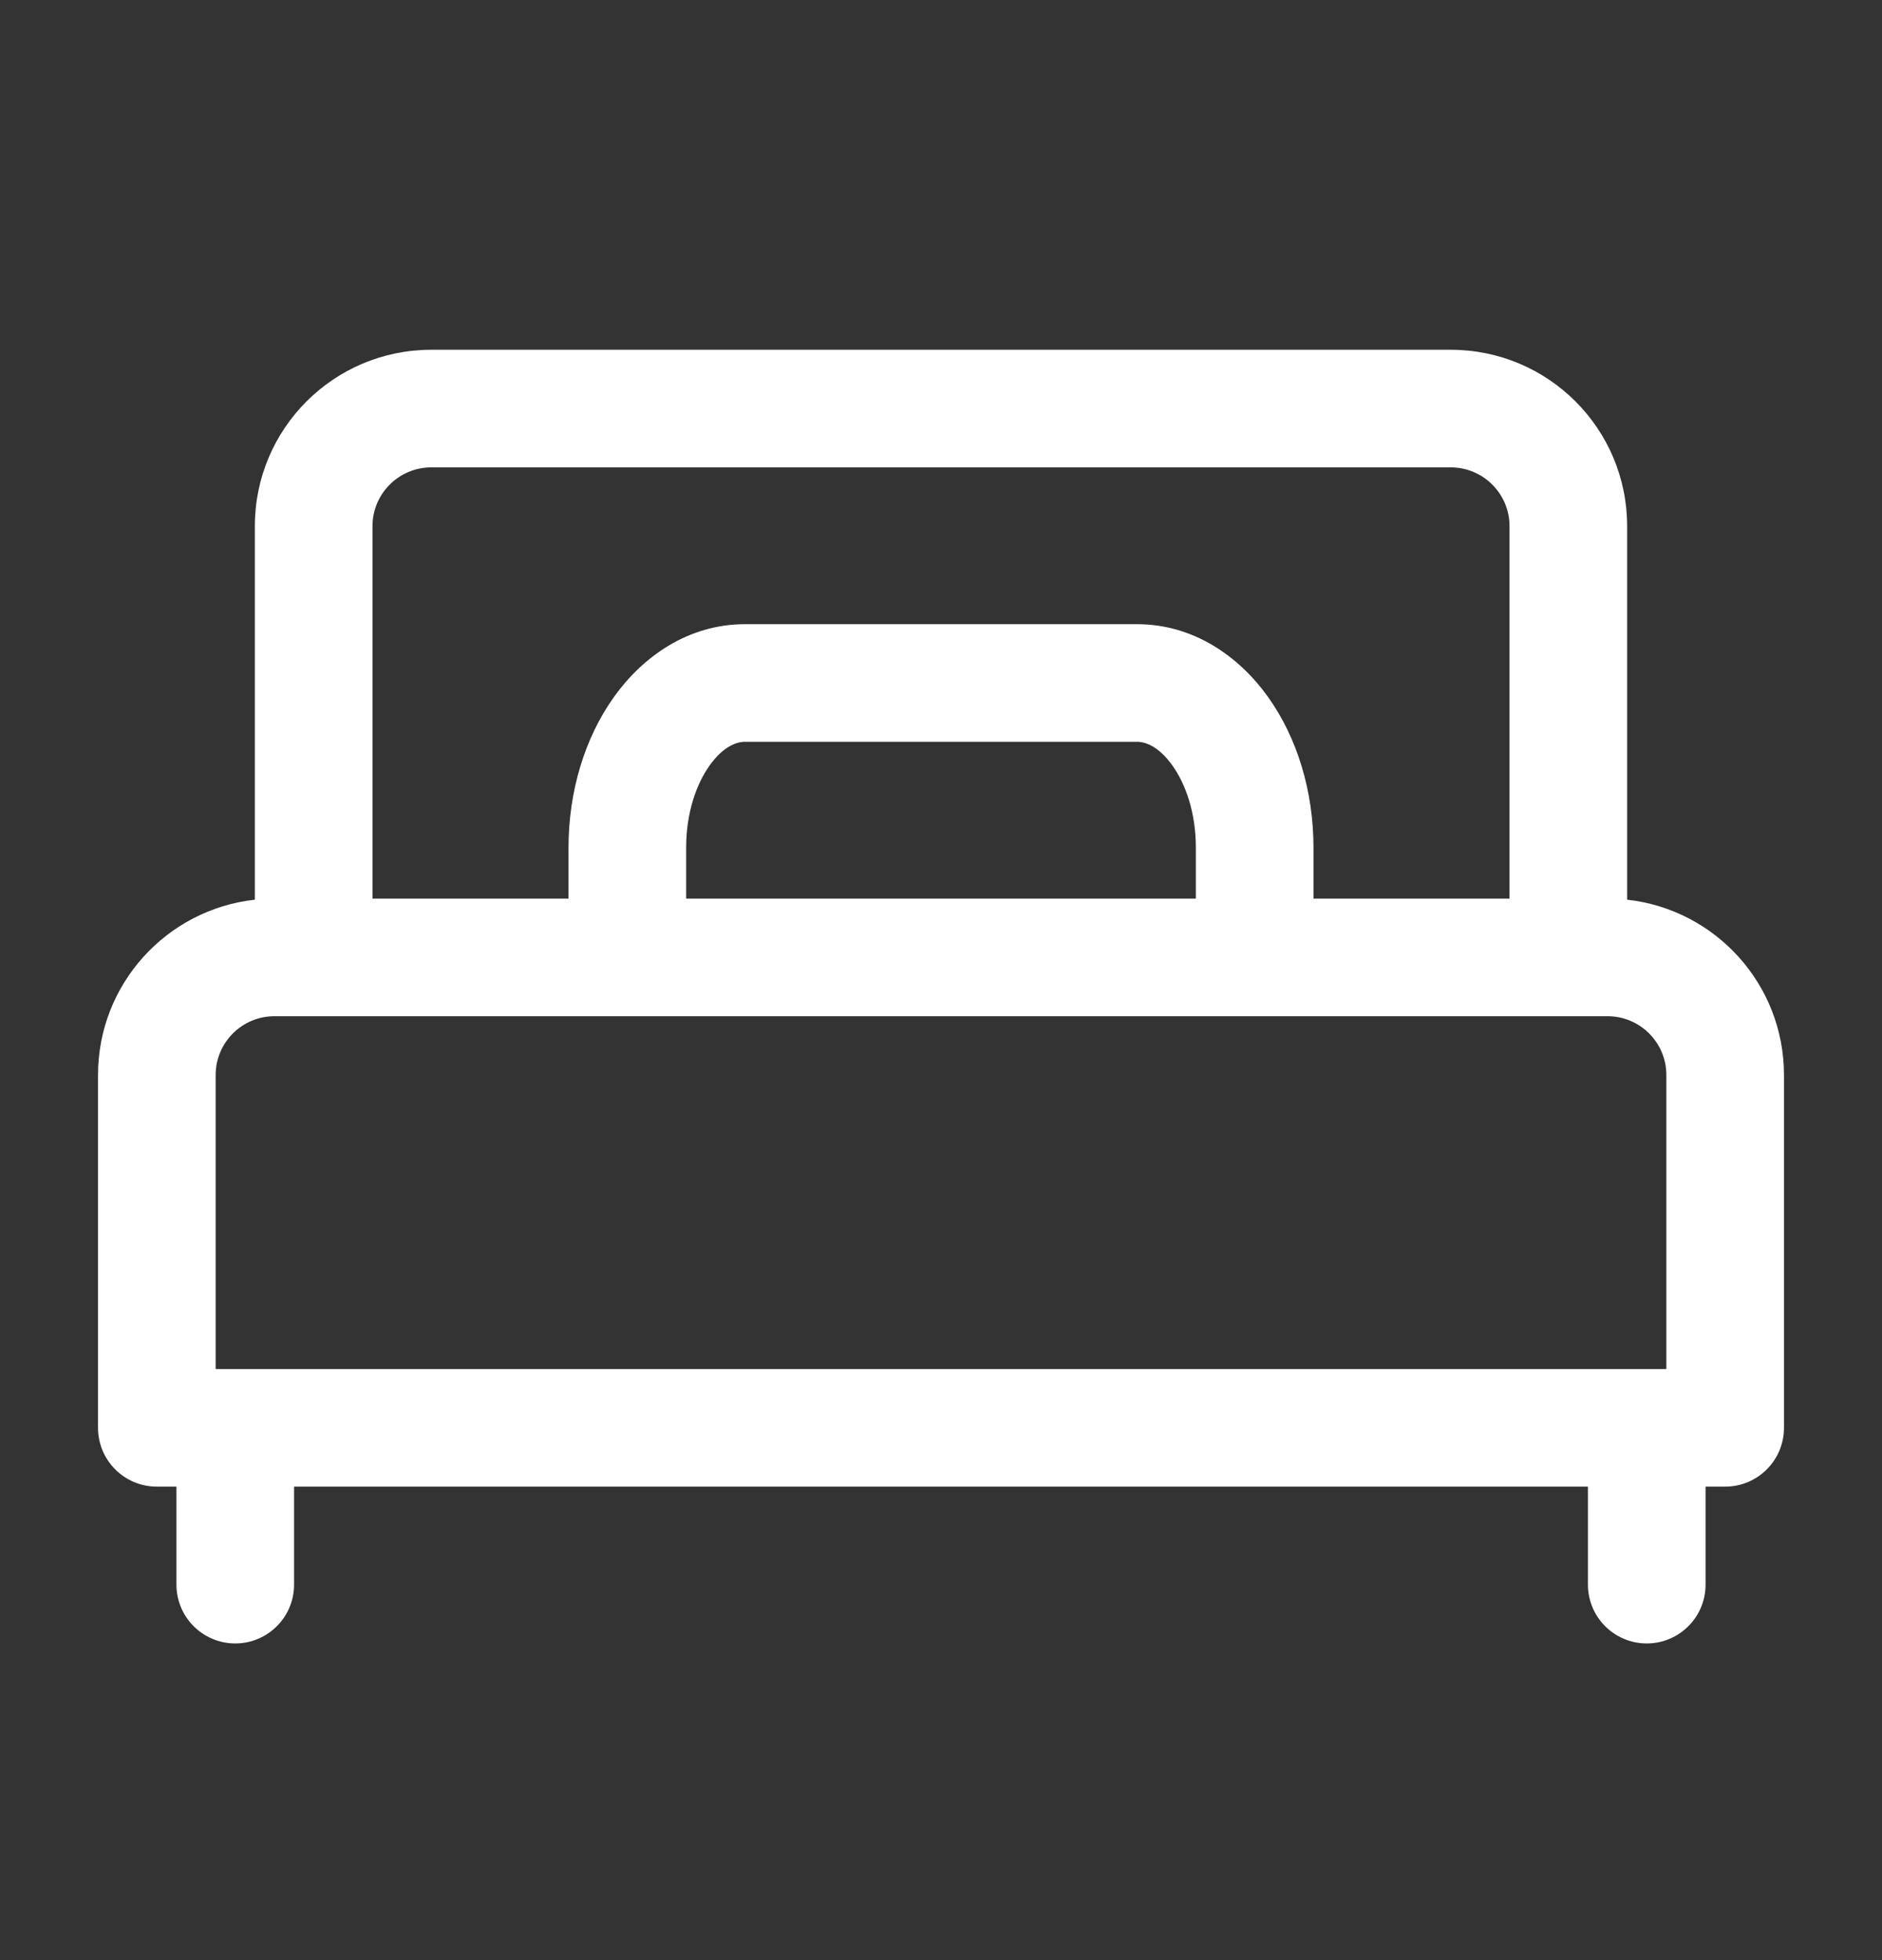 <svg width="24" height="25" viewBox="0 0 24 25" fill="none" xmlns="http://www.w3.org/2000/svg">
<rect x="0" y="0" width="24" height="25" fill="#333333" stroke="none"/>
<path fill-rule="evenodd" clip-rule="evenodd" d="M20.75 11.475V6.711C20.75 5.468 19.743 4.461 18.5 4.461H5.5C4.257 4.461 3.25 5.468 3.25 6.711V11.475C2.125 11.599 1.25 12.553 1.25 13.711V18.211C1.25 18.625 1.586 18.961 2 18.961H2.25V20.211C2.25 20.625 2.586 20.961 3 20.961C3.414 20.961 3.75 20.625 3.75 20.211V18.961H20.25V20.211C20.25 20.625 20.586 20.961 21 20.961C21.414 20.961 21.75 20.625 21.75 20.211V18.961H22C22.414 18.961 22.75 18.625 22.75 18.211V13.711C22.75 12.553 21.875 11.599 20.75 11.475ZM5.5 5.961C5.086 5.961 4.75 6.297 4.75 6.711V11.461H7.25V10.811C7.25 10.093 7.457 9.411 7.829 8.89C8.2 8.37 8.781 7.961 9.5 7.961H14.5C15.219 7.961 15.8 8.37 16.171 8.89C16.543 9.411 16.75 10.093 16.75 10.811V11.461H19.25V6.711C19.25 6.297 18.914 5.961 18.5 5.961H5.5ZM21.25 17.461V13.711C21.25 13.297 20.914 12.961 20.5 12.961H3.5C3.086 12.961 2.75 13.297 2.75 13.711V17.461H21.25ZM15.25 11.461V10.811C15.25 10.369 15.121 10.001 14.95 9.762C14.779 9.522 14.609 9.461 14.5 9.461H9.5C9.391 9.461 9.221 9.522 9.05 9.762C8.879 10.001 8.75 10.369 8.75 10.811V11.461H15.25Z" fill="white"/>
</svg>
